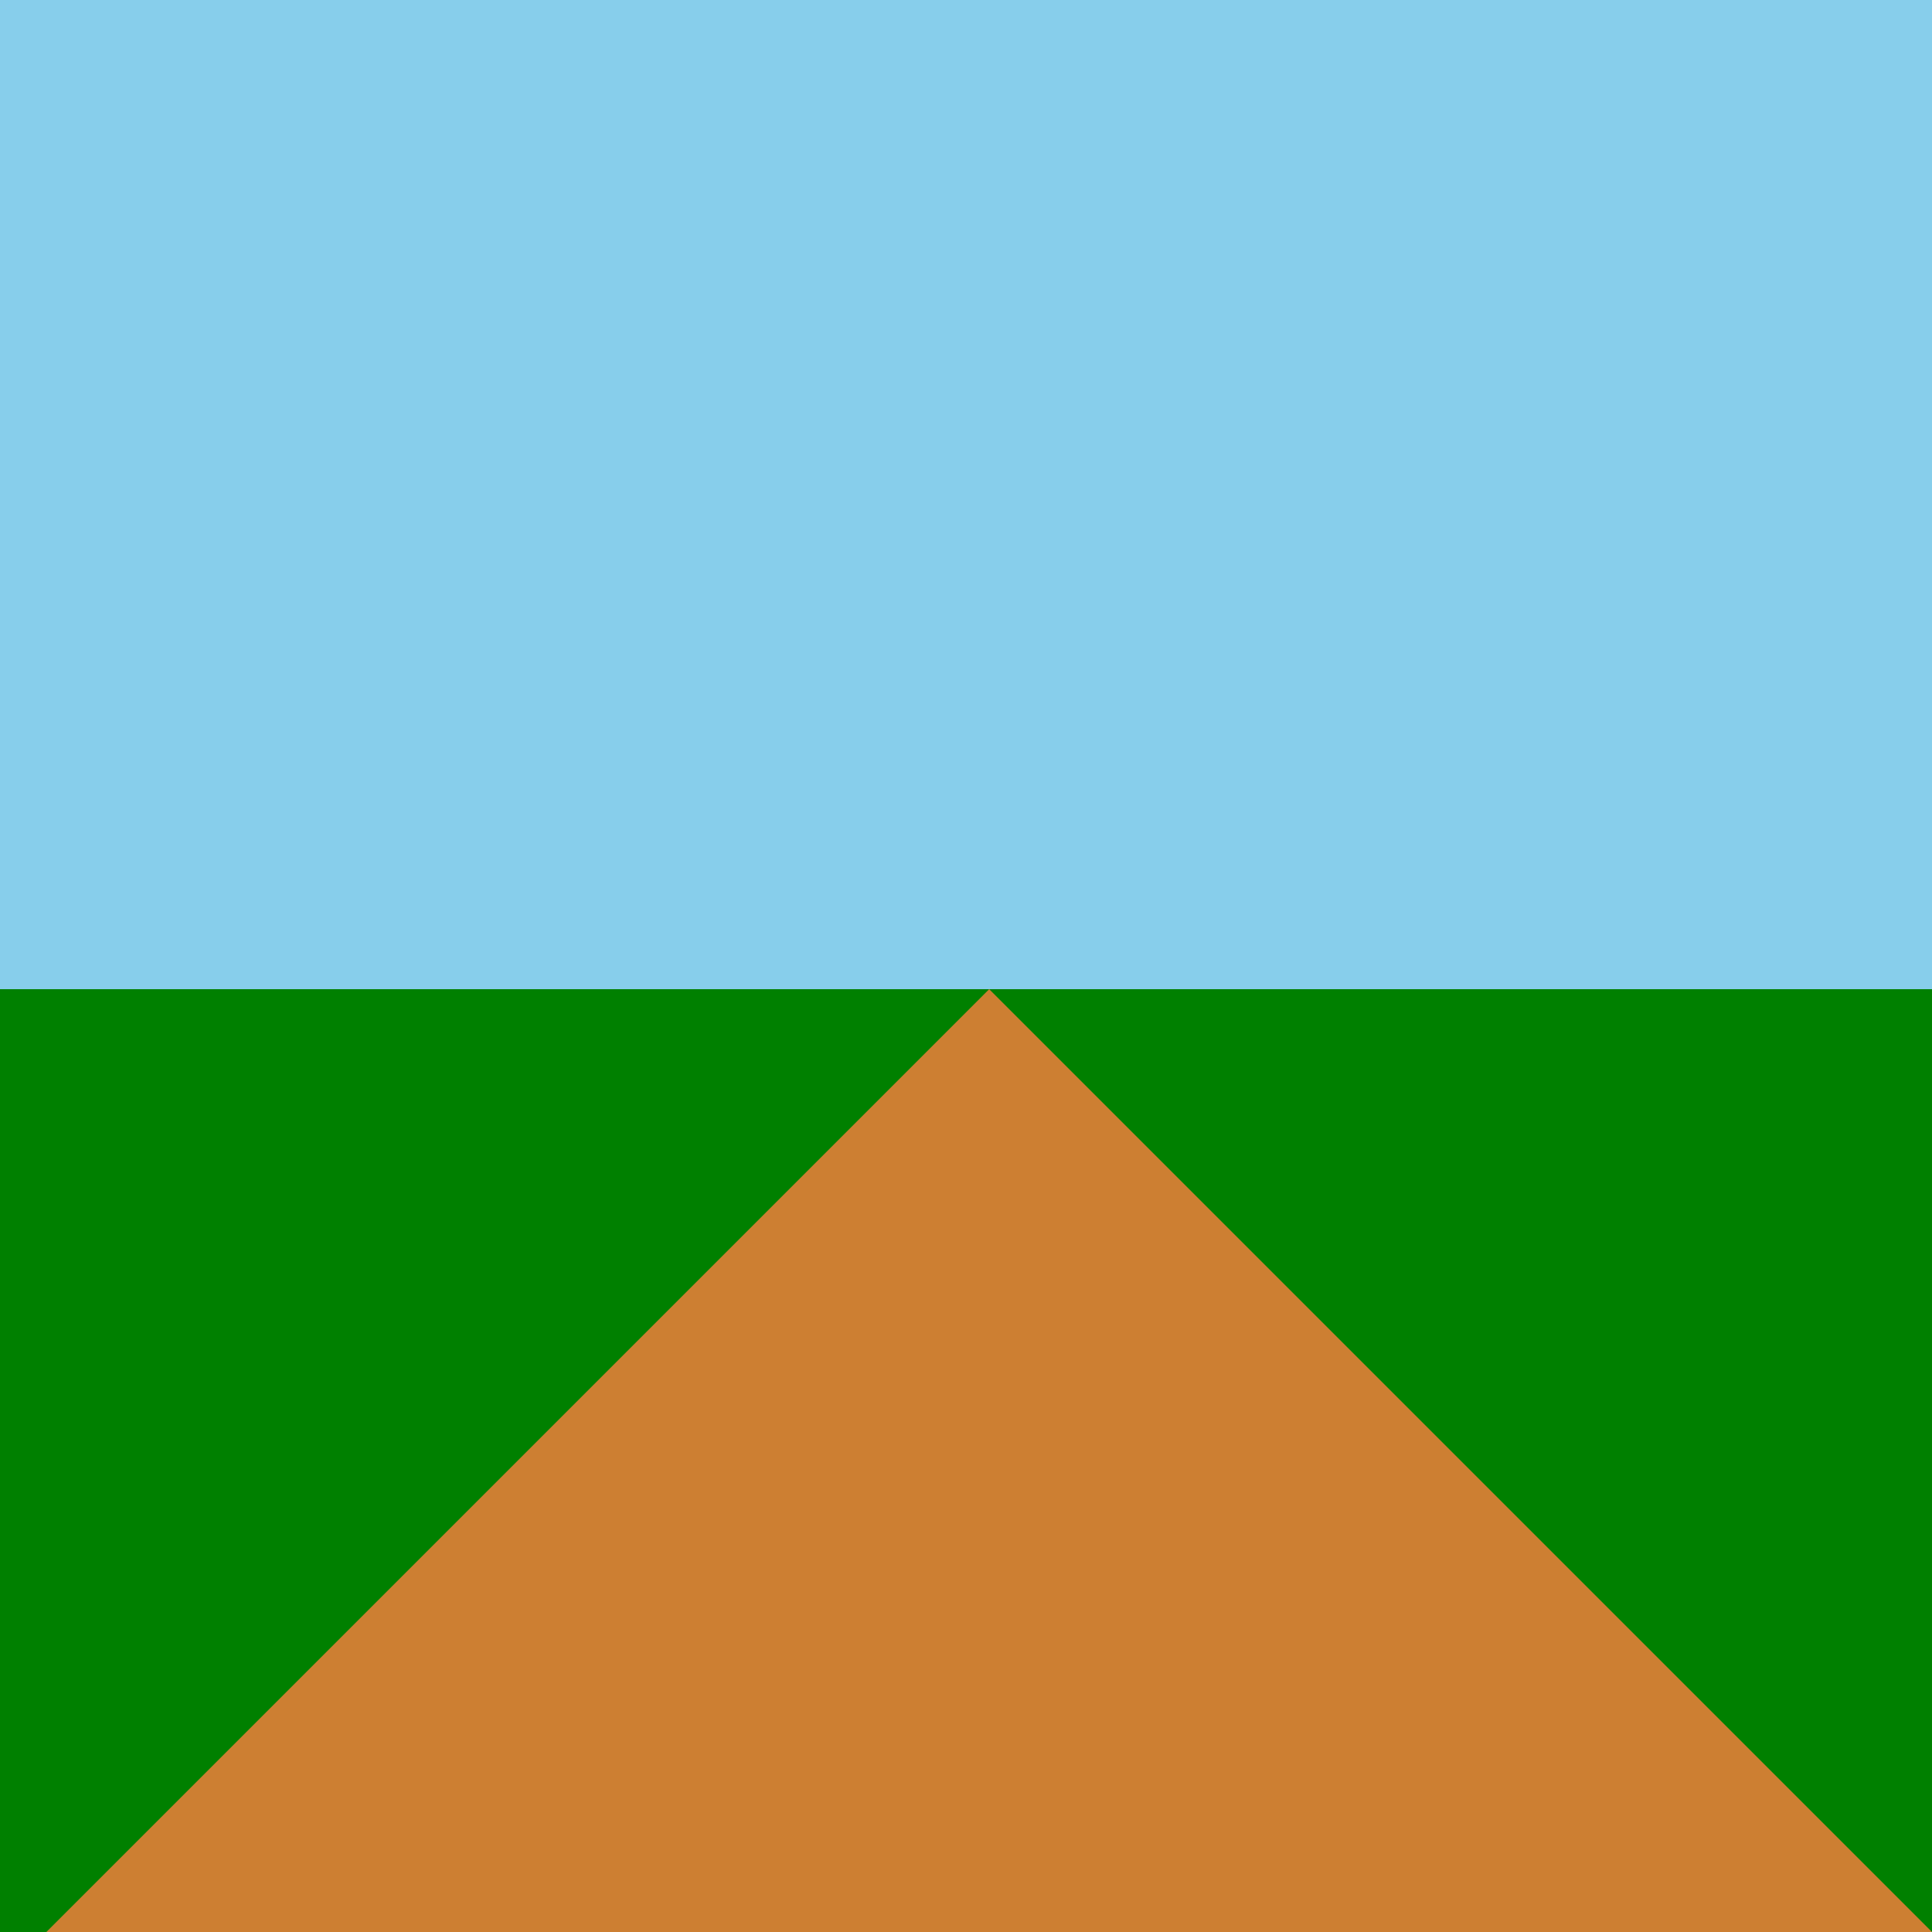 <!--

Generated by DrawGPT.
Free, open source, AI generated images in SVG, PNG, and HTML Canvas format.
https://drawgpt.ai

Created: 2024-02-17T19:15:04.121Z
Link: https://drawgpt.ai/prompt/164741/

-->
<svg xmlns="http://www.w3.org/2000/svg" xmlns:xlink="http://www.w3.org/1999/xlink" width="500" height="500"><defs/><g><rect fill="#87CEEB" stroke="none" x="0" y="0" width="512" height="512"/><rect fill="#008000" stroke="none" x="0" y="256" width="512" height="256"/><path fill="#CD7F32" stroke="none" paint-order="stroke fill markers" d=" M 256 256 L 512 512 L 0 512"/></g></svg>
